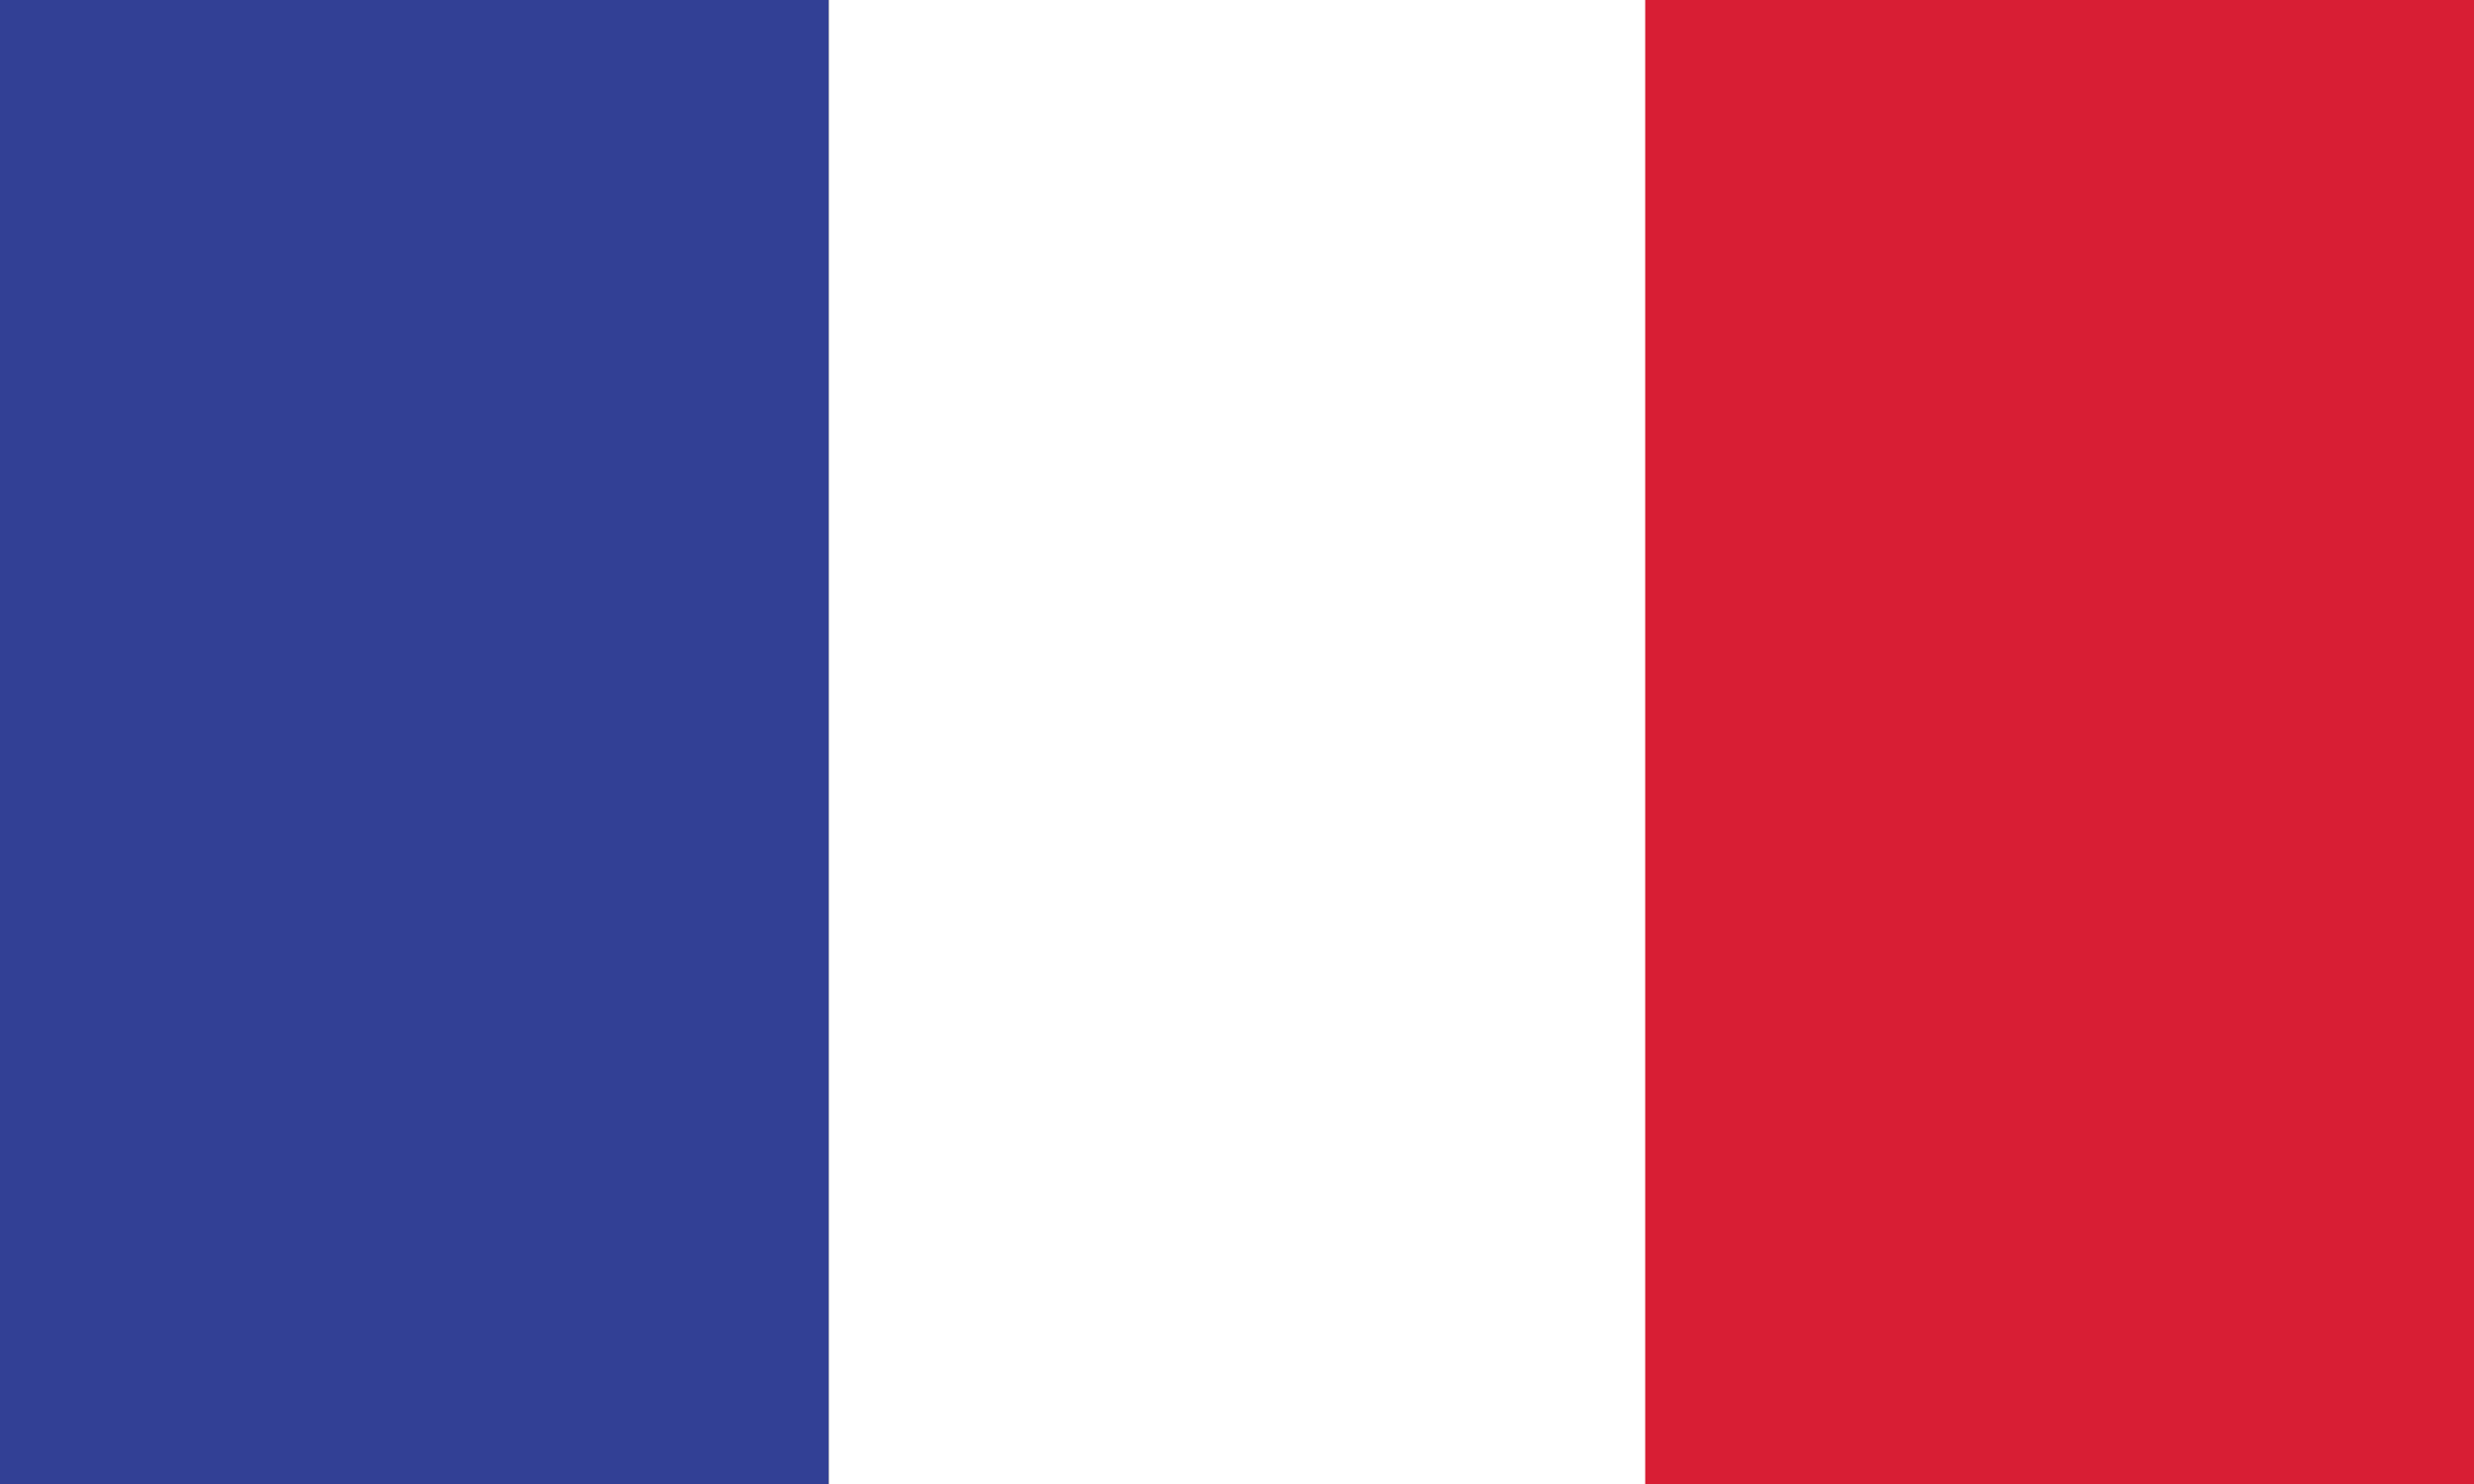 <svg version="1.1" id="Calque_1" xmlns="http://www.w3.org/2000/svg" xmlns:xlink="http://www.w3.org/1999/xlink" x="0px" y="0px"
	 viewBox="0 0 20 12" style="enable-background:new 0 0 20 12;" xml:space="preserve">
<rect x="0" y="0" width="20" height="12" fill="#333333" stroke="none"/>
<style type="text/css">
	.st0{fill:#324095;}
	.st1{fill:#FFFFFF;}
	.st2{fill:#D81E34;}
</style>
<rect y="0" class="st0" width="6.7" height="12"/>
<rect x="6.7" y="0" class="st1" width="6.7" height="12"/>
<rect x="13.3" y="0" class="st2" width="6.7" height="12"/>
</svg>
